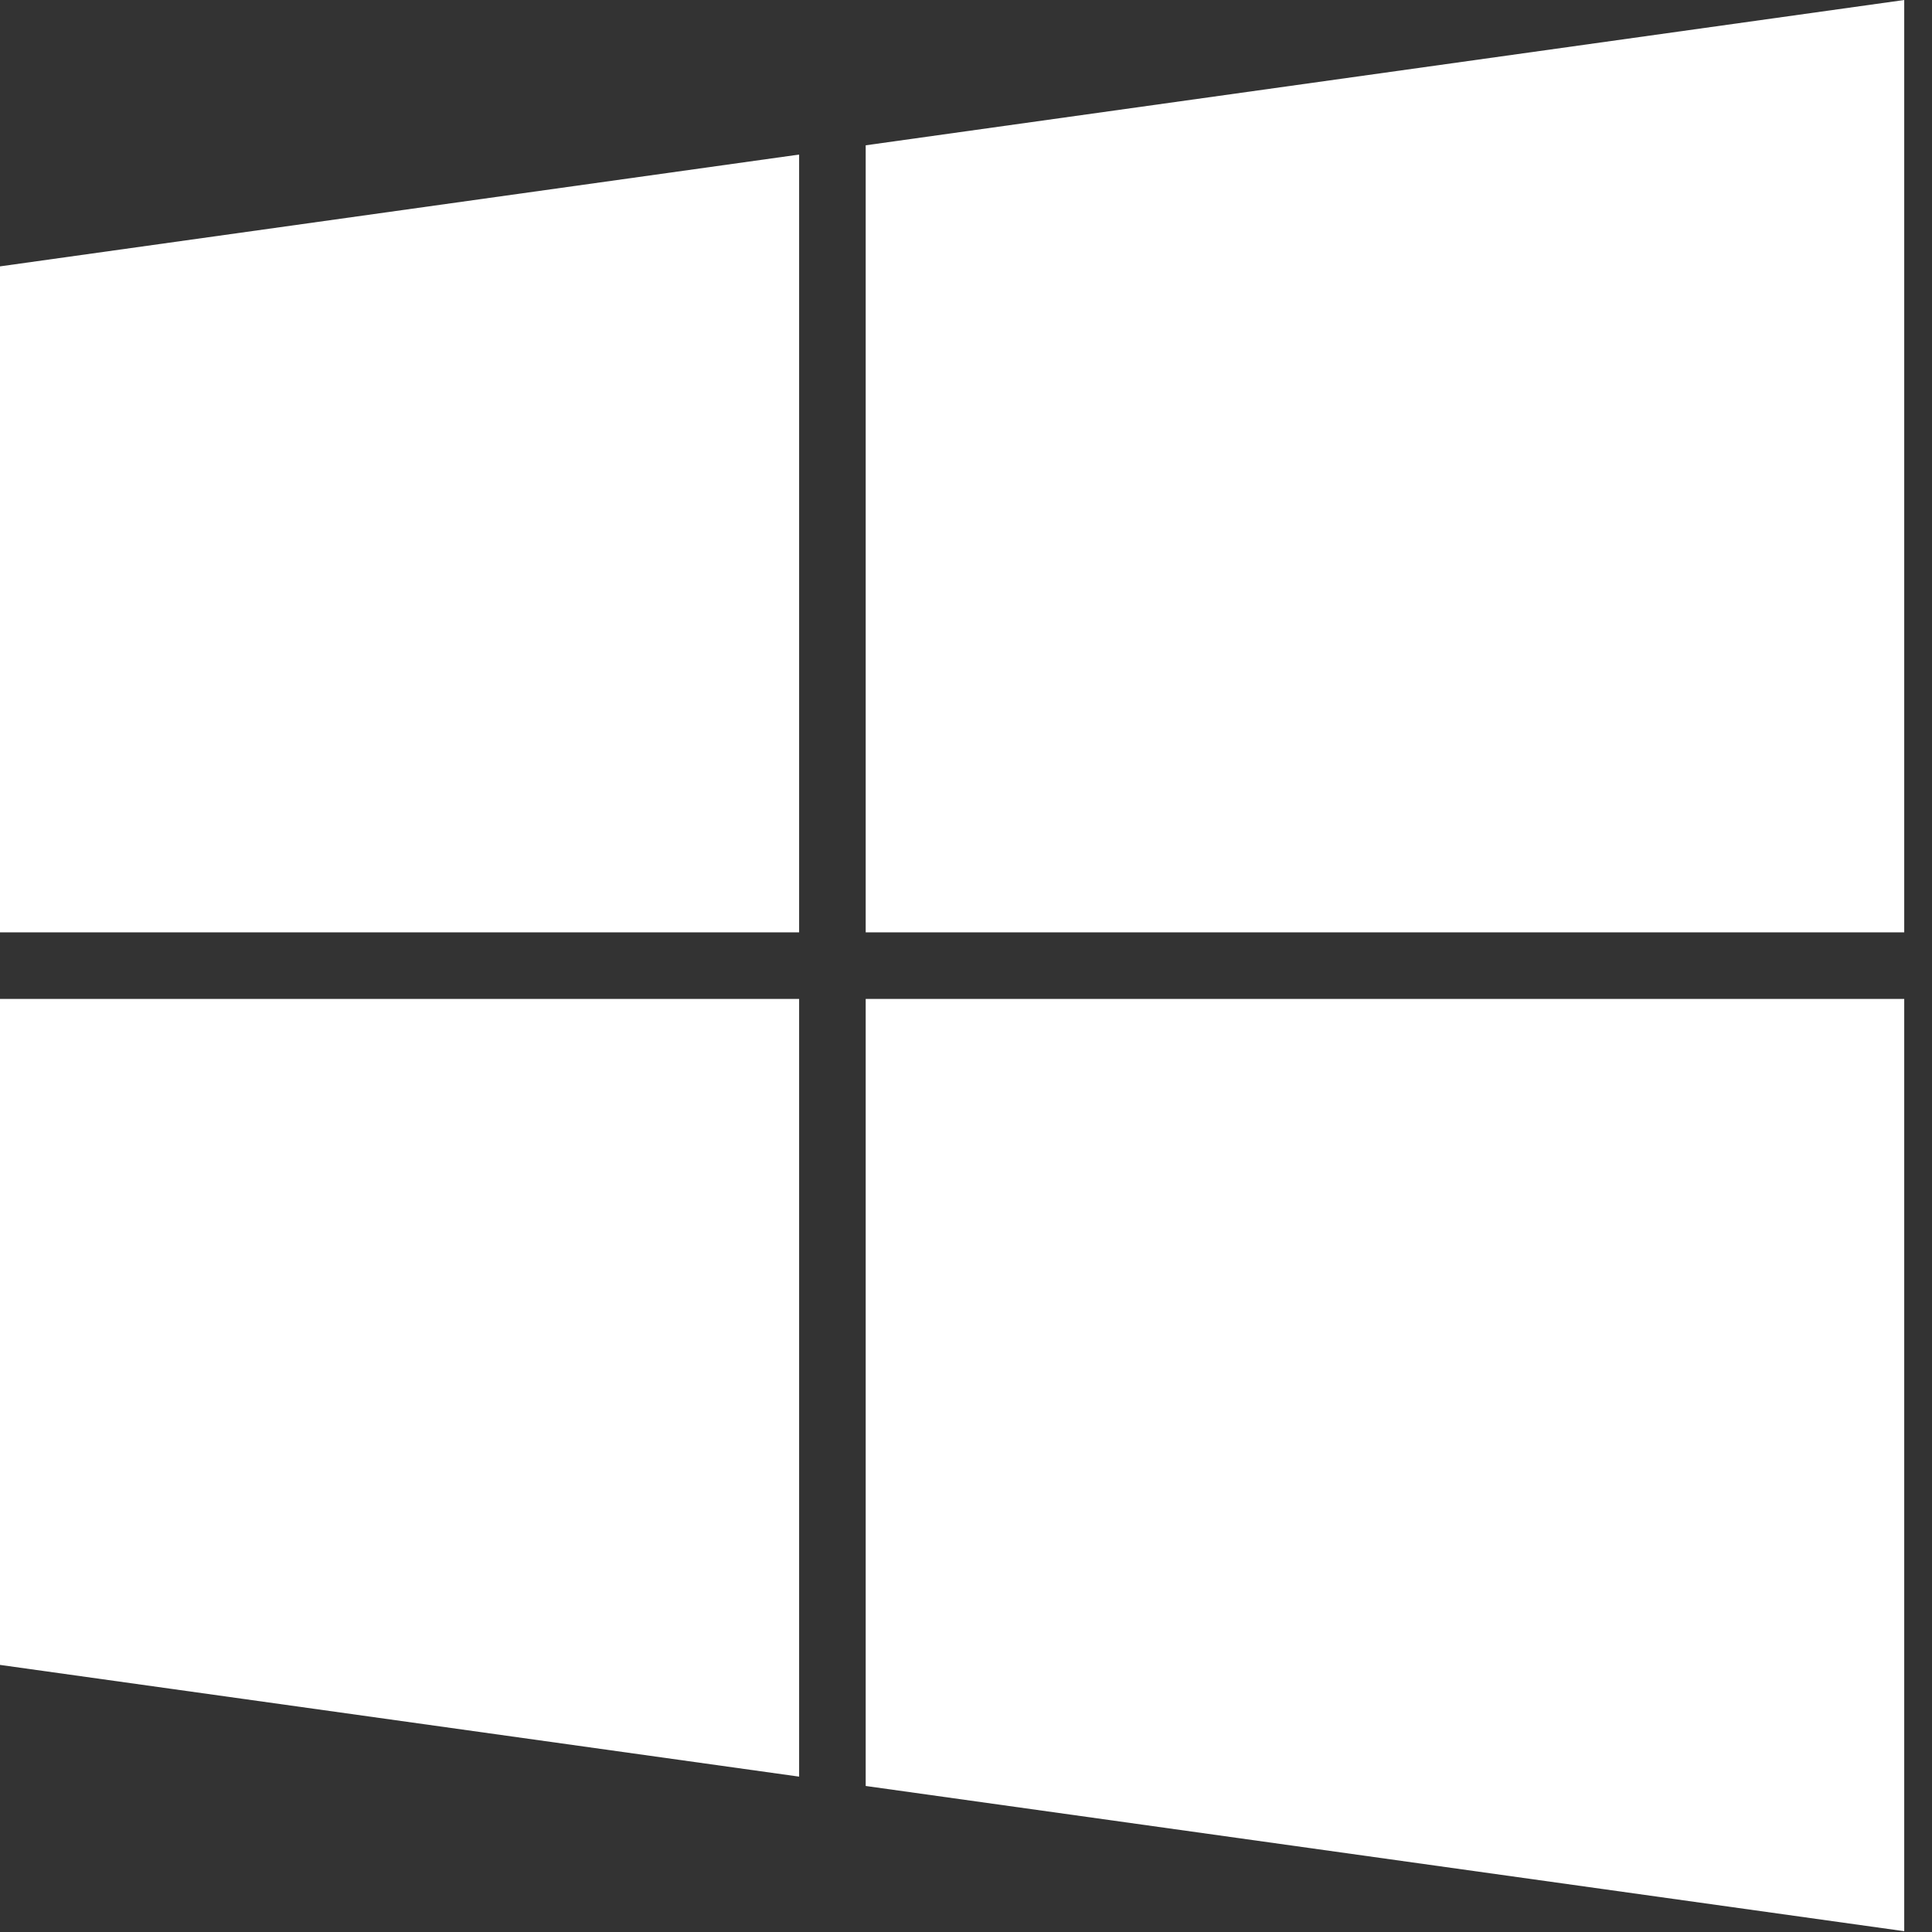 <?xml version="1.0" encoding="UTF-8"?>
<svg width="24px" height="24px" viewBox="0 0 24 24" version="1.1" xmlns="http://www.w3.org/2000/svg" xmlns:xlink="http://www.w3.org/1999/xlink">
    <rect x="0" y="0" width="24" height="24" fill="#333333" stroke="none"/>
    <title>win</title>
    <g id="最终视觉" stroke="none" stroke-width="1" fill="none" fill-rule="evenodd">
        <g id="1AVaide第二版备份-2" transform="translate(-386, -647)" fill-rule="nonzero">
            <g id="02-Header" transform="translate(360, 136)">
                <g id="text" transform="translate(0, 23)">
                    <g id="button1" transform="translate(0, 475)">
                        <g id="win" transform="translate(26, 13)">
                            <rect id="矩形" fill="#000000" opacity="0" x="0" y="0" width="24" height="24"></rect>
                            <path d="M9.927,11.582 L9.927,1.92 L0,3.309 L0,11.582 L9.927,11.582 Z M10.754,11.582 L23.655,11.582 L23.655,0 L10.754,1.805 L10.754,11.582 Z M9.927,12.409 L0,12.409 L0,20.682 L9.927,22.07 L9.927,12.409 Z M10.754,12.409 L10.754,22.186 L23.655,23.99 L23.655,12.409 L10.754,12.409 Z" id="形状" fill="#FFFFFF"></path>
                        </g>
                    </g>
                </g>
            </g>
        </g>
    </g>
</svg>